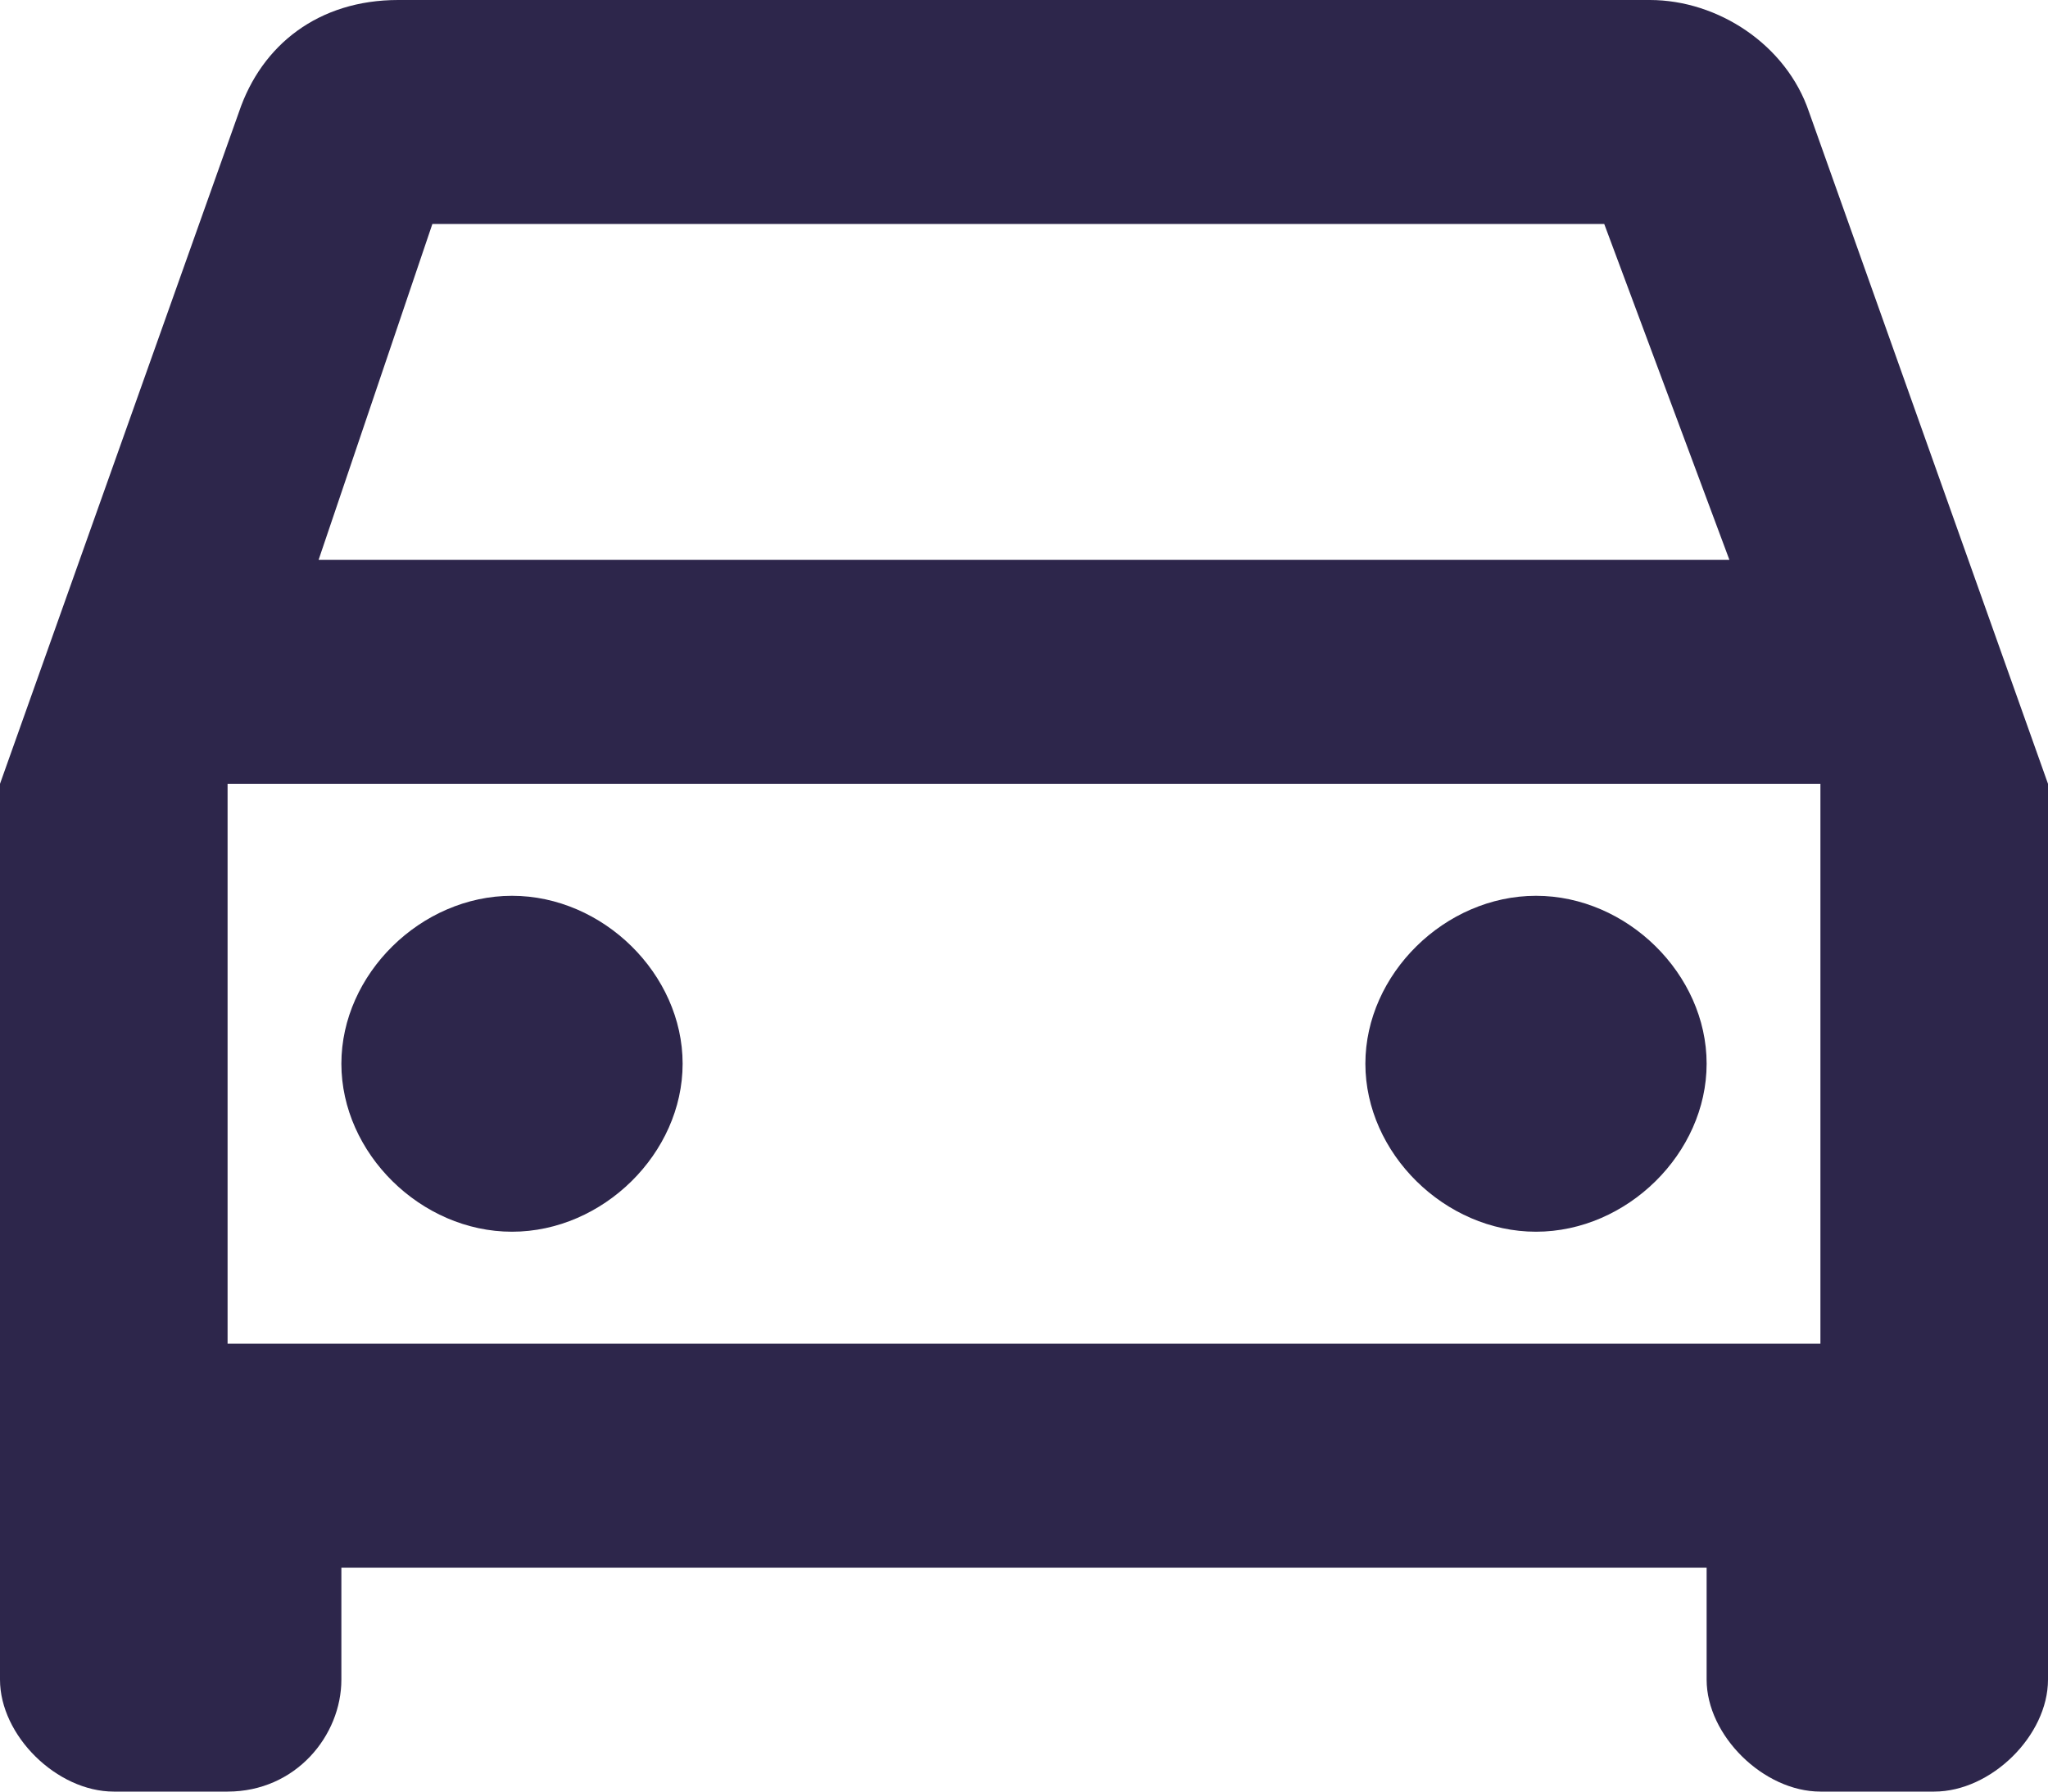 <svg width="16" height="14" viewBox="0 0 16 14" fill="none" xmlns="http://www.w3.org/2000/svg">
<path d="M14.133 0.875C13.956 0.35 13.422 0 12.889 0H3.111C2.489 0 2.044 0.35 1.867 0.875L0 6.125V13.125C0 13.562 0.444 14 0.889 14H1.778C2.311 14 2.667 13.562 2.667 13.125V12.25H13.333V13.125C13.333 13.562 13.778 14 14.222 14H15.111C15.556 14 16 13.562 16 13.125V6.125L14.133 0.875ZM3.378 1.75H12.533L13.511 4.375H2.489L3.378 1.75ZM14.222 10.5H1.778V6.125H14.222V10.5ZM4 7C4.711 7 5.333 7.612 5.333 8.312C5.333 9.012 4.711 9.625 4 9.625C3.289 9.625 2.667 9.012 2.667 8.312C2.667 7.612 3.289 7 4 7ZM12 7C12.711 7 13.333 7.612 13.333 8.312C13.333 9.012 12.711 9.625 12 9.625C11.289 9.625 10.667 9.012 10.667 8.312C10.667 7.612 11.289 7 12 7Z" fill="#2D264B"/>
</svg>
